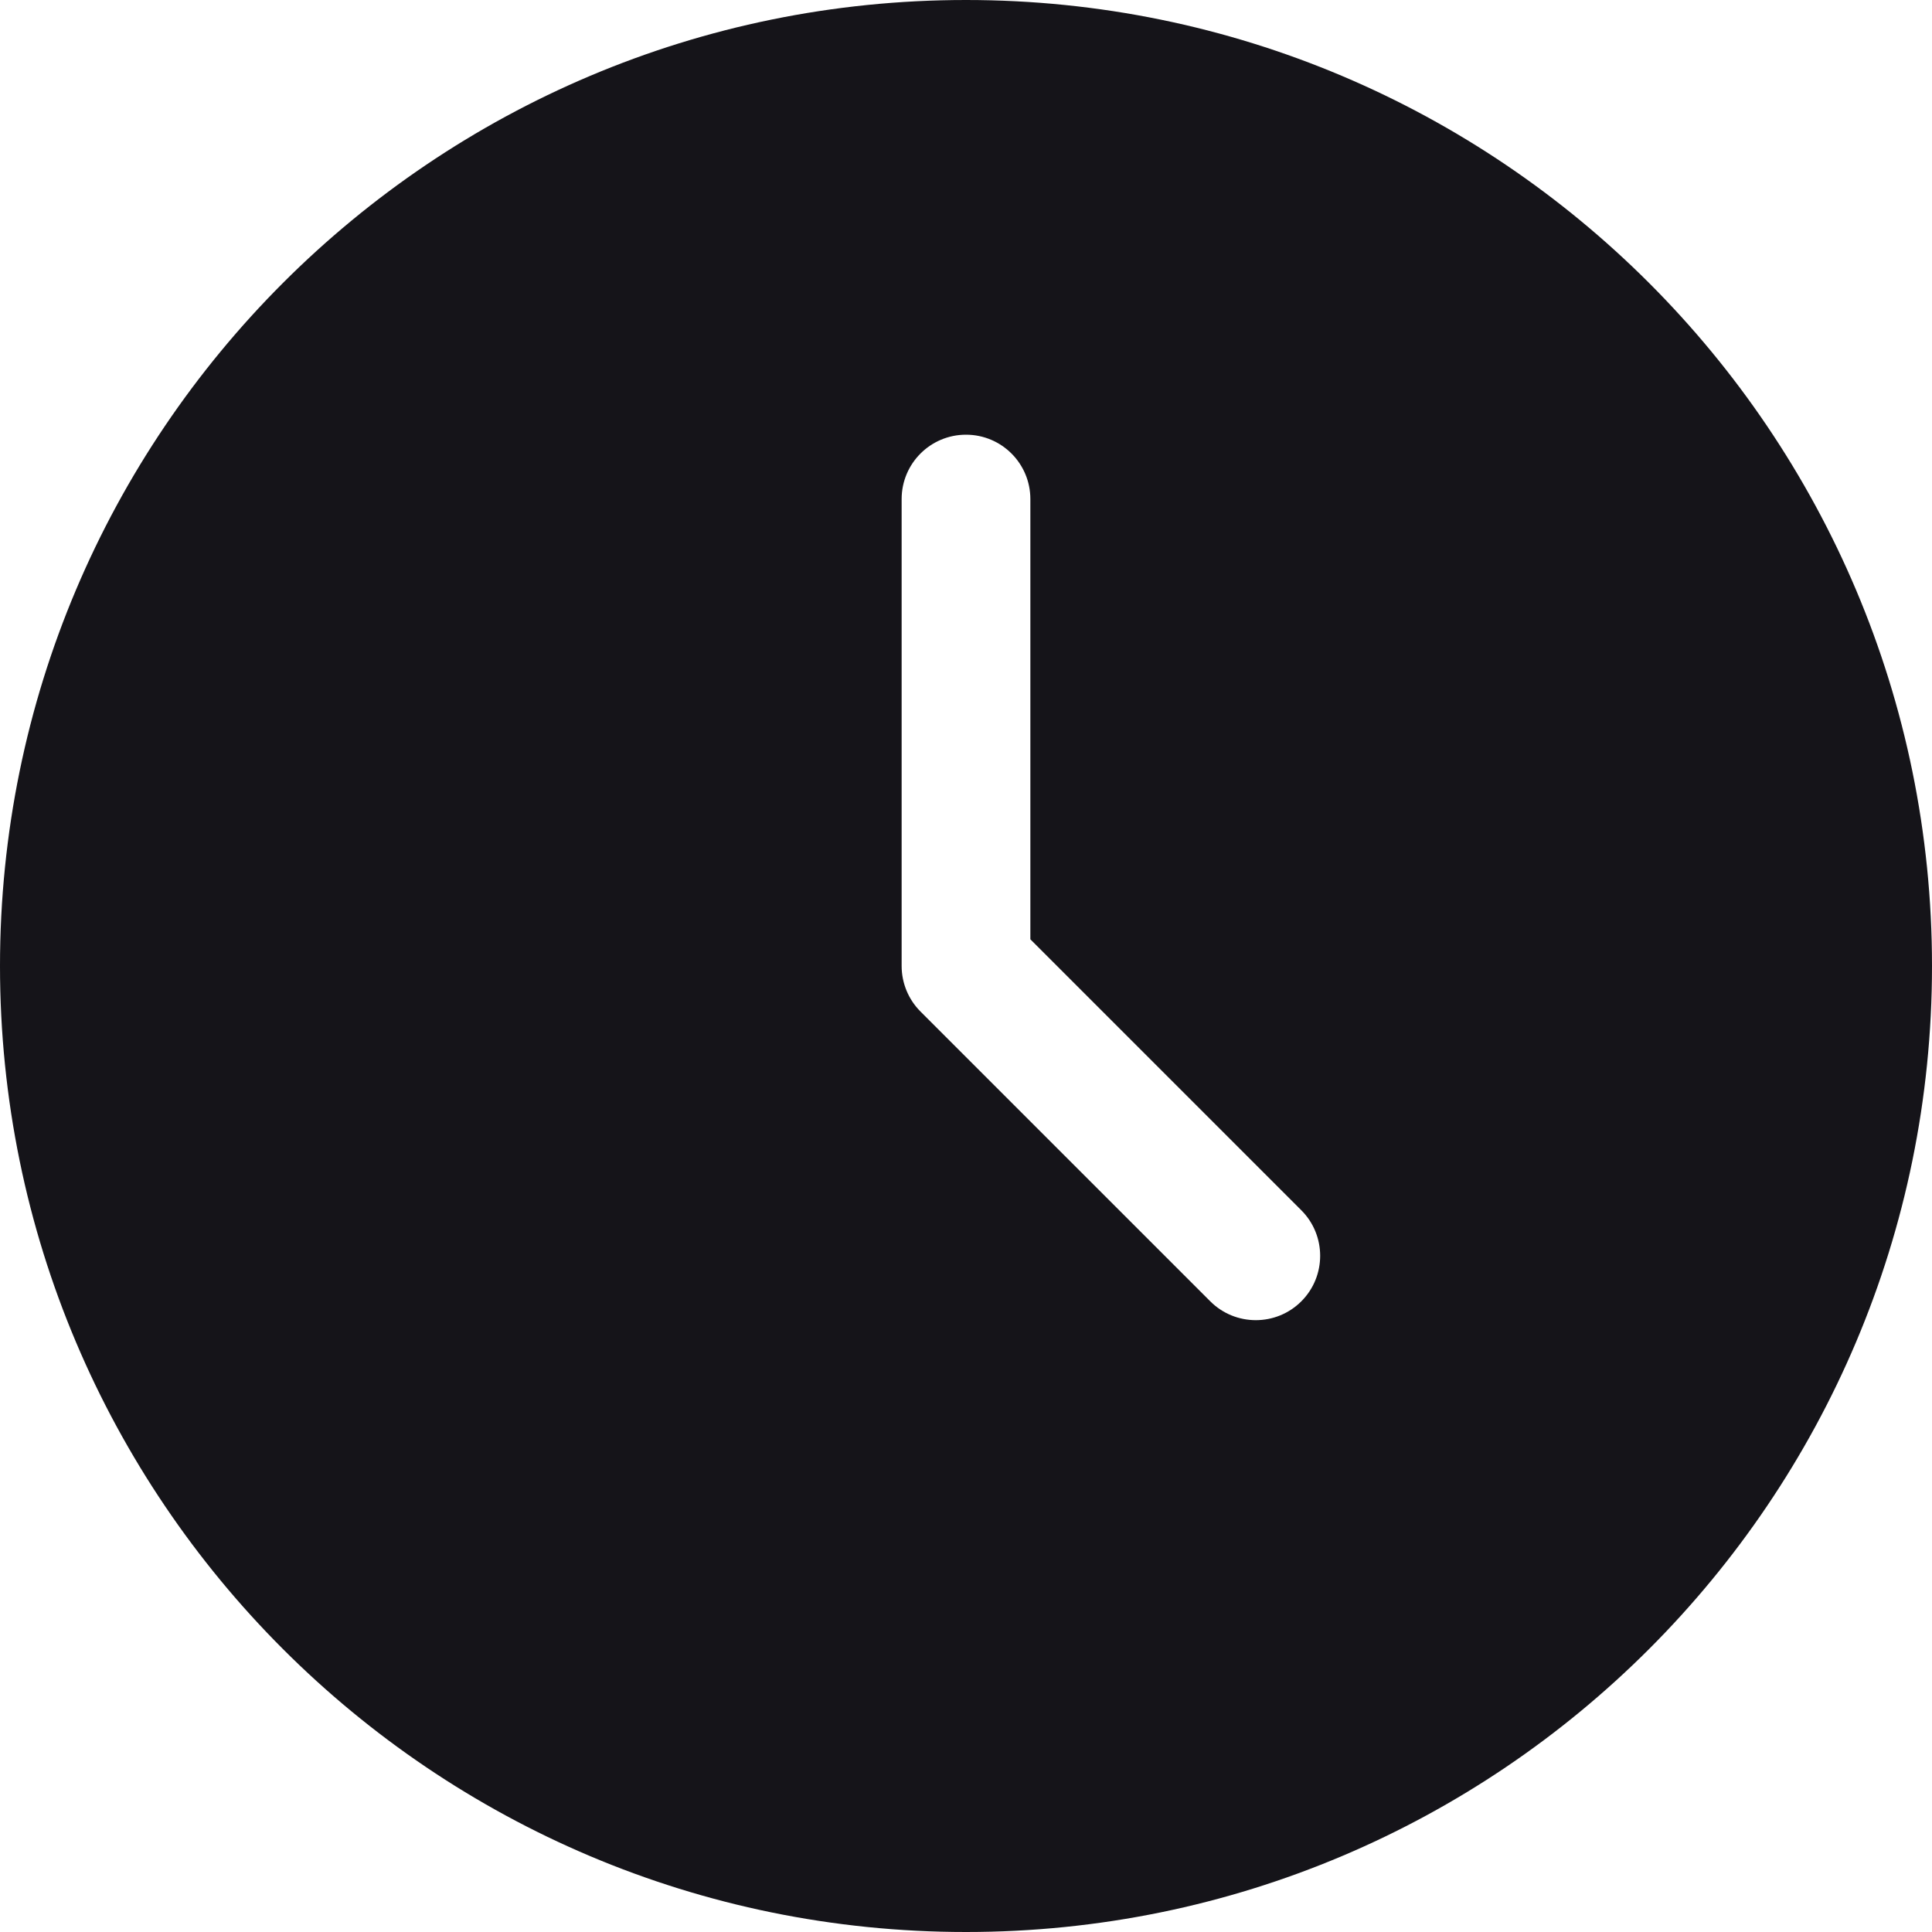 <svg xmlns="http://www.w3.org/2000/svg" fill="none" viewBox="4 4 16 16">
<path fill-rule="evenodd" clip-rule="evenodd" d="M4 12C4 7.582 7.582 4 12 4C16.418 4 20 7.582 20 12C20 16.418 16.418 20 12 20C7.582 20 4 16.418 4 12ZM12.533 8.133C12.533 7.839 12.295 7.6 12 7.6C11.705 7.6 11.467 7.839 11.467 8.133V12C11.467 12.141 11.523 12.277 11.623 12.377L14.023 14.777C14.231 14.985 14.569 14.985 14.777 14.777C14.985 14.569 14.985 14.231 14.777 14.023L12.533 11.779V8.133Z" fill="#151419"/>
</svg>